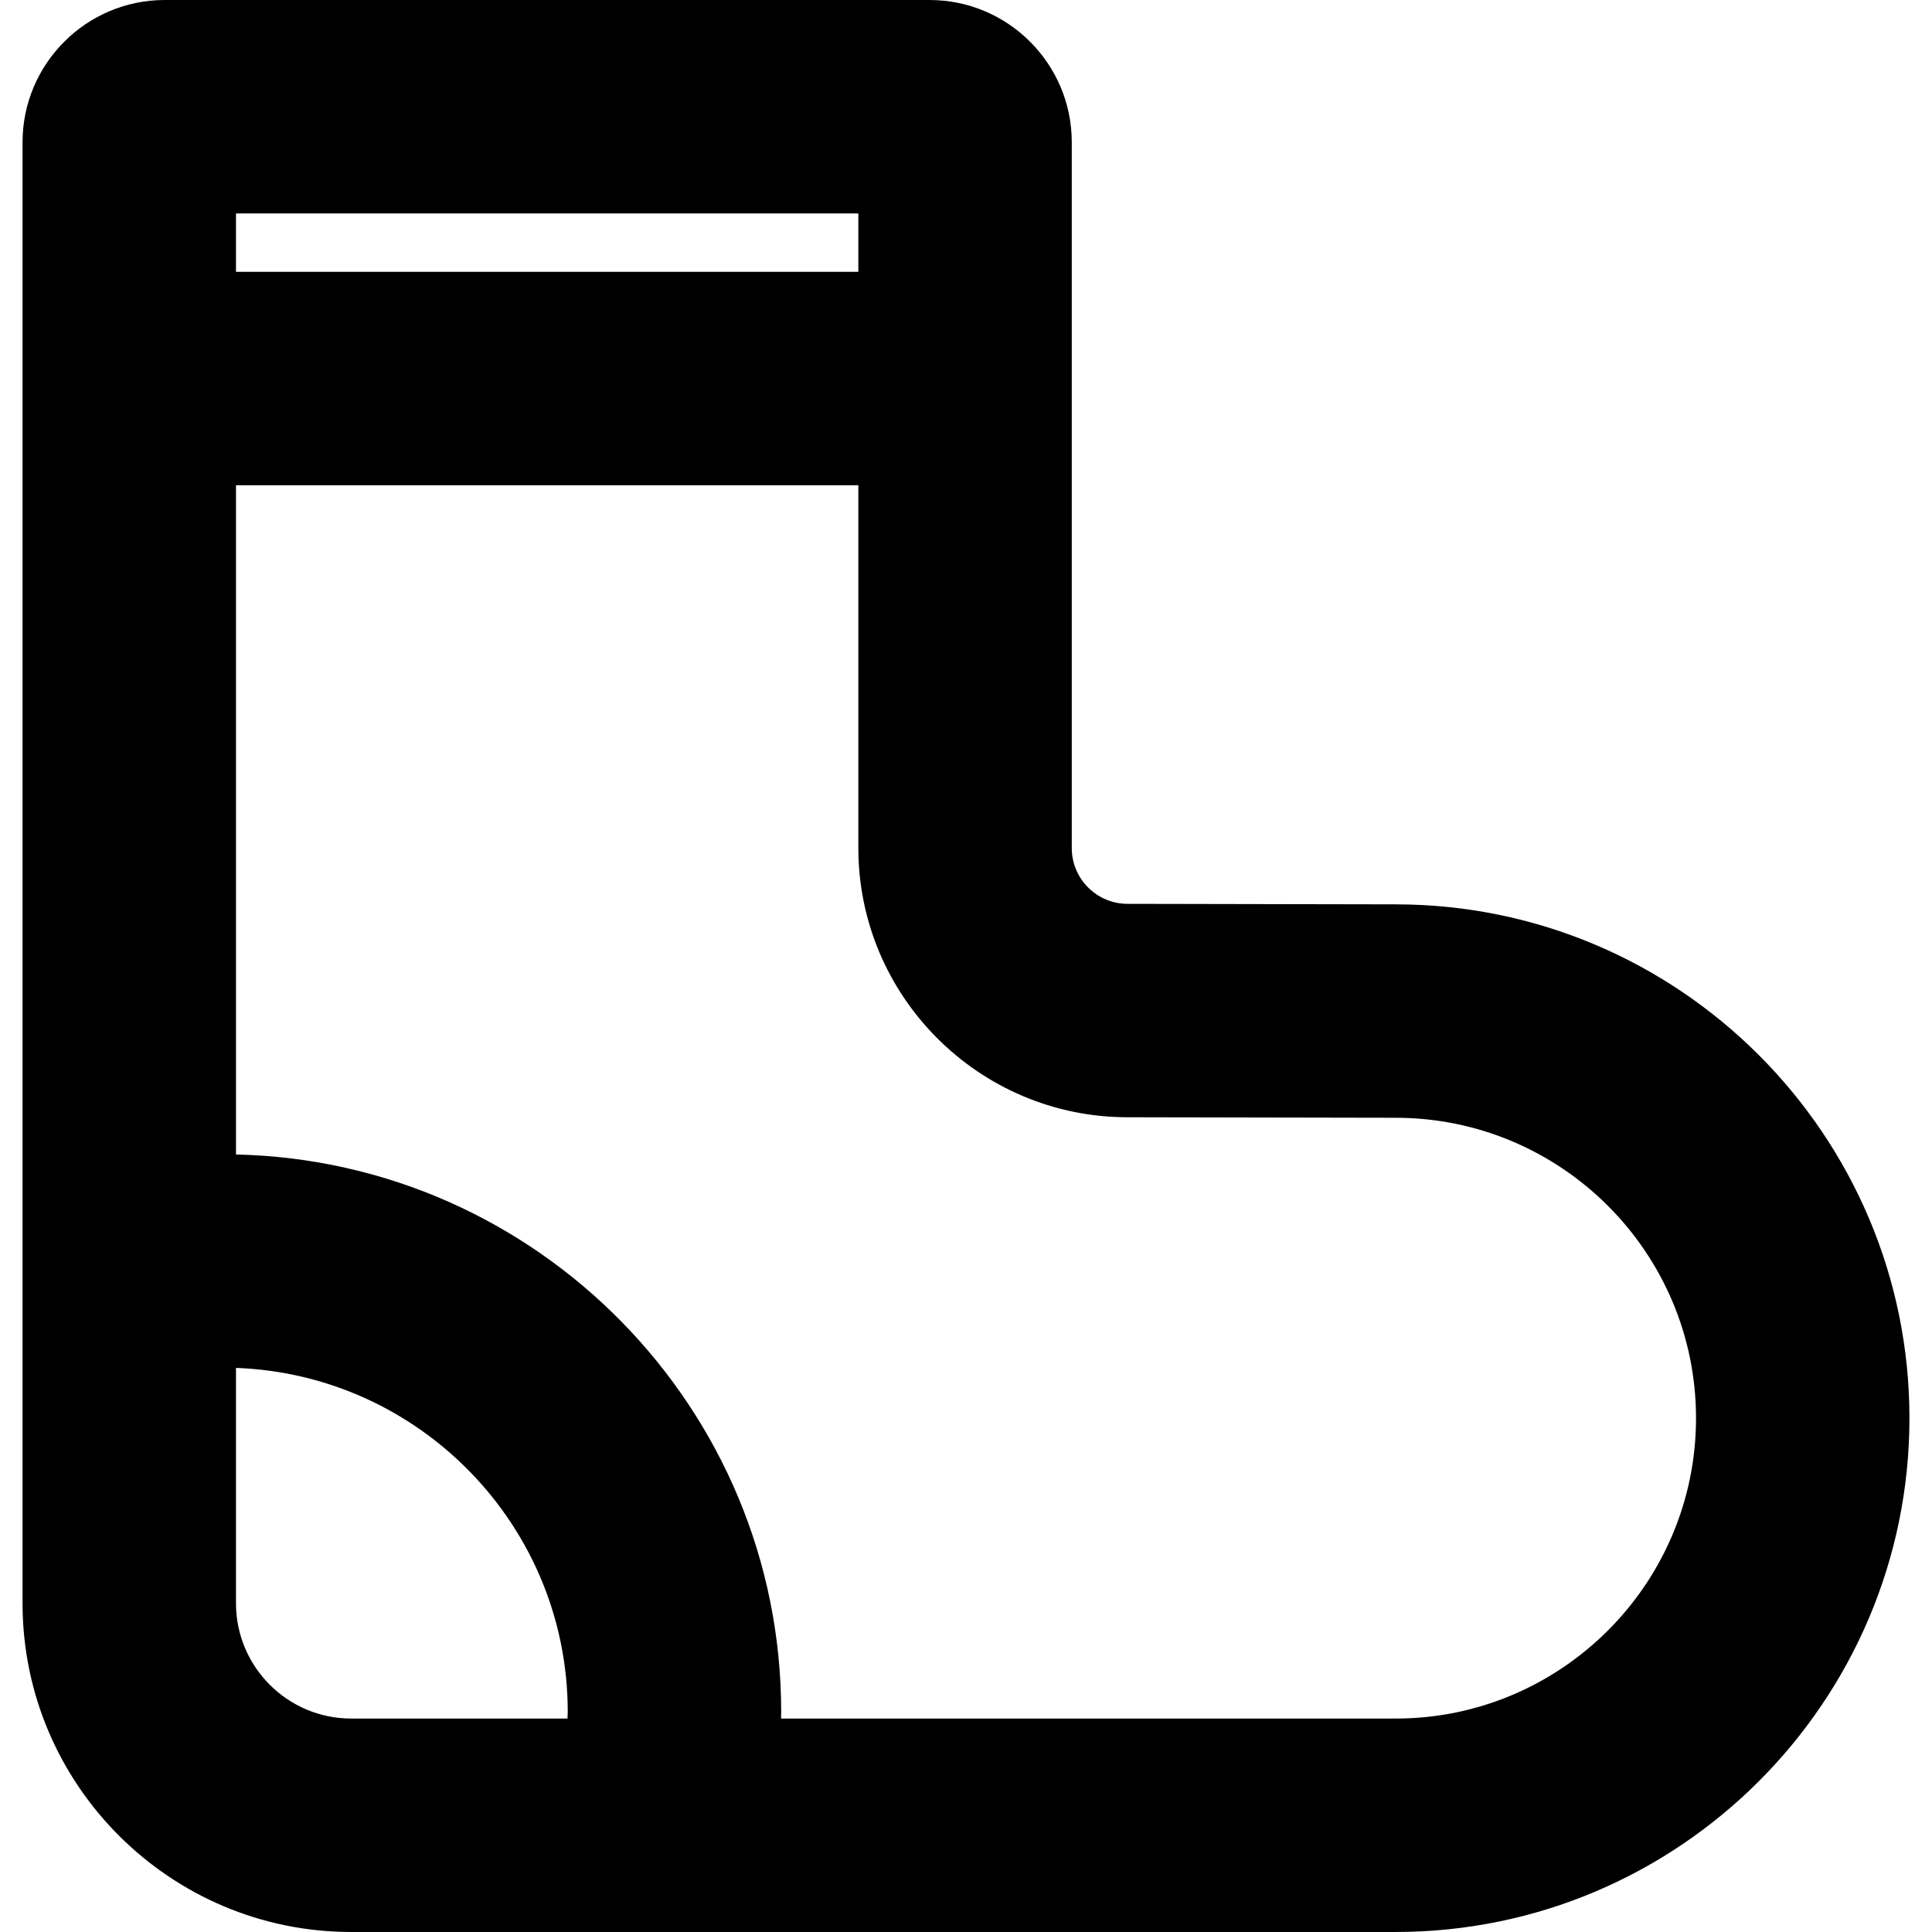 <?xml version="1.0" encoding="iso-8859-1"?>
<!-- Uploaded to: SVG Repo, www.svgrepo.com, Generator: SVG Repo Mixer Tools -->
<svg fill="#000000" height="800px" width="800px" version="1.1" id="Layer_1" xmlns="http://www.w3.org/2000/svg" xmlns:xlink="http://www.w3.org/1999/xlink" 
	 viewBox="0 0 298.717 298.717" xml:space="preserve">
<g>
	<g>
		<path d="M215.785,139.827l-41.469-0.08c-4.744-0.009-8.604-3.876-8.604-8.621V21.989C165.712,9.865,155.847,0,143.723,0H25.476
			C13.352,0,3.487,9.865,3.487,21.989v174.477c0,0.072-0.001,0.143,0,0.215v51.218c0,28.02,22.796,50.817,50.817,50.817h47.677
			c0.029,0,0.057,0.002,0.086,0.002c0.022,0,0.043-0.002,0.064-0.002h113.654c43.805,0,79.445-35.639,79.445-79.444
			C295.23,175.465,259.59,139.827,215.785,139.827z M36.487,33h96.224v9.031H36.487V33z M87.748,265.715H54.304
			c-9.825,0.001-17.817-7.993-17.817-17.817v-36.397c28.455,1.02,51.294,24.472,51.294,53.171
			C87.781,265.021,87.755,265.366,87.748,265.715z M215.785,265.716h-95.02c0.004-0.348,0.017-0.695,0.017-1.043
			c0-46.896-37.641-85.14-84.294-86.171V75.031h96.225v56.093c0,22.905,18.634,41.577,41.54,41.621l41.502,0.08
			c0.011,0,0.022,0,0.032,0c25.609,0,46.445,20.835,46.445,46.445C262.23,244.881,241.394,265.716,215.785,265.716z"/>
	</g>
</g>
</svg>